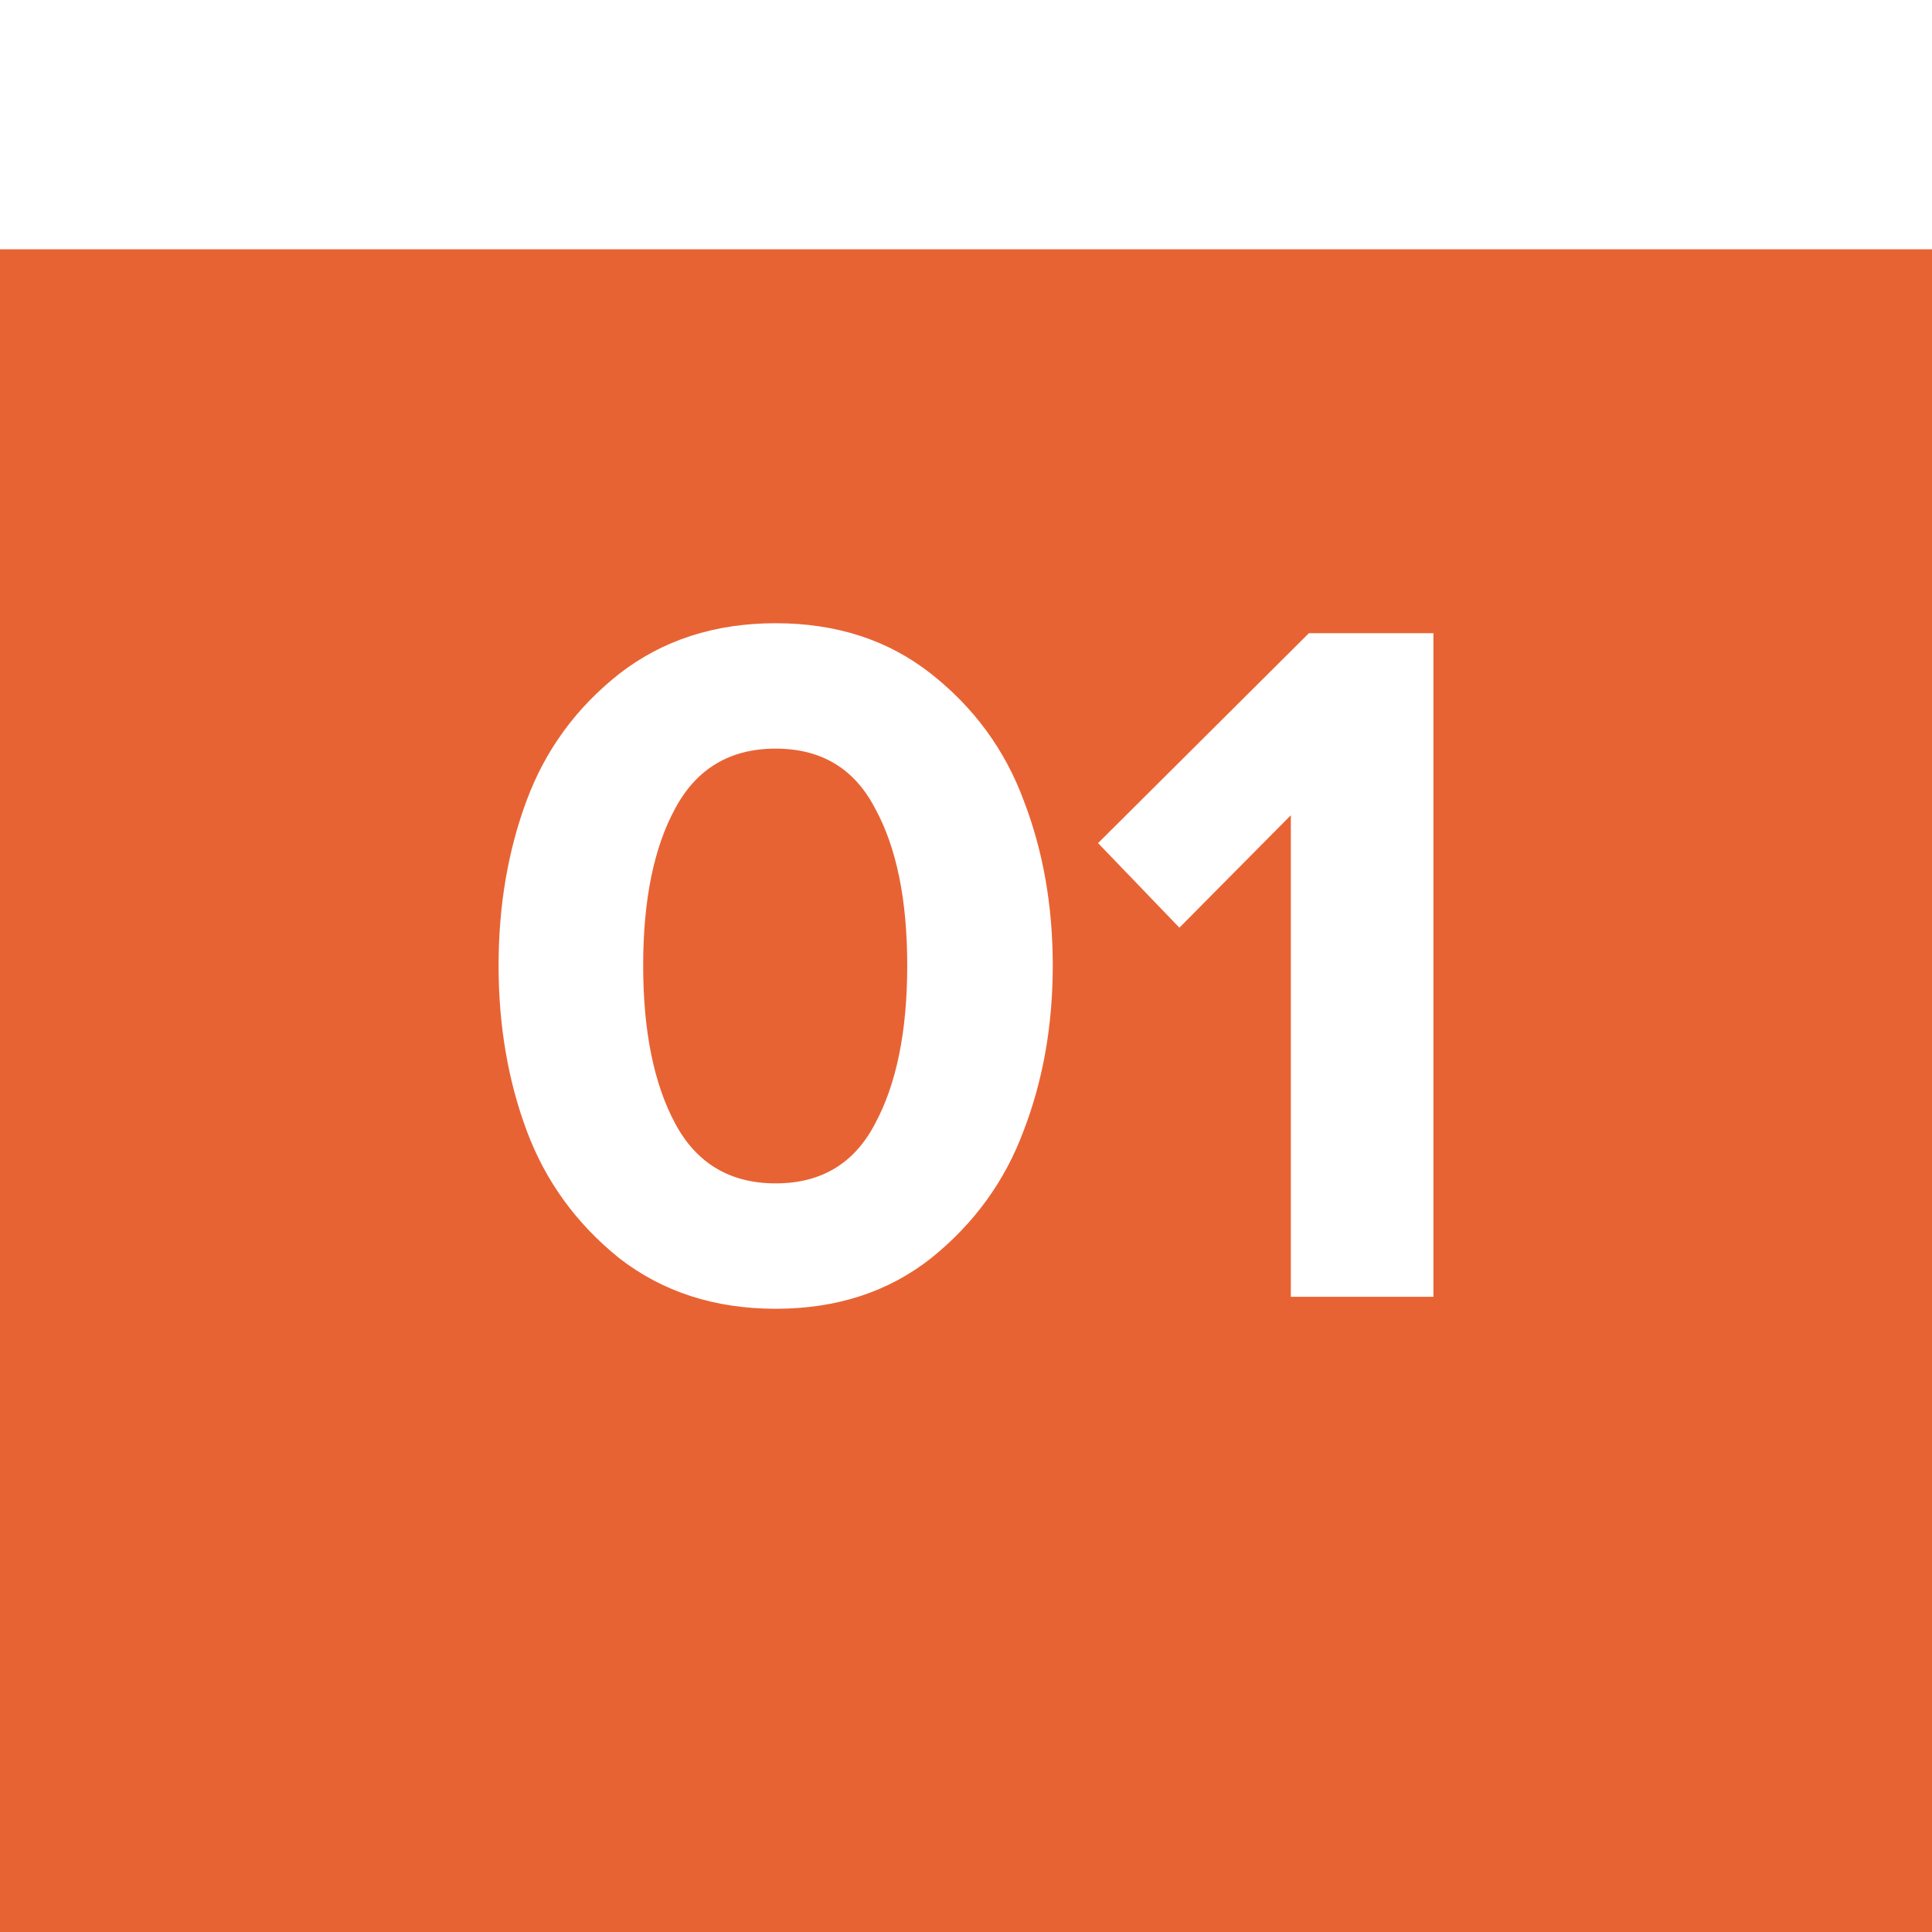 <?xml version="1.0" encoding="UTF-8"?> <svg xmlns="http://www.w3.org/2000/svg" width="31" height="31" viewBox="0 0 31 31" fill="none"><g filter="url(#filter0_i_318_741)"><rect width="31" height="31" fill="#E86333"></rect></g><path d="M14.943 20.186C14.256 20.729 13.424 21 12.446 21C11.469 21 10.631 20.729 9.933 20.186C9.246 19.632 8.752 18.951 8.451 18.142C8.15 17.333 8 16.45 8 15.492C8 14.534 8.15 13.651 8.451 12.842C8.752 12.033 9.246 11.357 9.933 10.814C10.631 10.271 11.469 10 12.446 10C13.424 10 14.256 10.271 14.943 10.814C15.631 11.357 16.125 12.033 16.425 12.842C16.737 13.651 16.892 14.534 16.892 15.492C16.892 16.45 16.737 17.333 16.425 18.142C16.125 18.951 15.631 19.632 14.943 20.186ZM10.835 18.03C11.179 18.669 11.716 18.988 12.446 18.988C13.177 18.988 13.708 18.669 14.041 18.03C14.385 17.392 14.557 16.546 14.557 15.492C14.557 14.438 14.385 13.598 14.041 12.97C13.708 12.331 13.177 12.012 12.446 12.012C11.716 12.012 11.179 12.331 10.835 12.97C10.492 13.598 10.32 14.438 10.32 15.492C10.32 16.546 10.492 17.392 10.835 18.03Z" fill="white"></path><path d="M23 20.808H20.712V13.081L18.924 14.885L17.619 13.528L21.002 10.16H23V20.808Z" fill="white"></path><defs><filter id="filter0_i_318_741" x="0" y="0" width="31" height="35" filterUnits="userSpaceOnUse" color-interpolation-filters="sRGB"><feFlood flood-opacity="0" result="BackgroundImageFix"></feFlood><feBlend mode="normal" in="SourceGraphic" in2="BackgroundImageFix" result="shape"></feBlend><feColorMatrix in="SourceAlpha" type="matrix" values="0 0 0 0 0 0 0 0 0 0 0 0 0 0 0 0 0 0 127 0" result="hardAlpha"></feColorMatrix><feOffset dy="4"></feOffset><feGaussianBlur stdDeviation="7.5"></feGaussianBlur><feComposite in2="hardAlpha" operator="arithmetic" k2="-1" k3="1"></feComposite><feColorMatrix type="matrix" values="0 0 0 0 1 0 0 0 0 1 0 0 0 0 1 0 0 0 0.05 0"></feColorMatrix><feBlend mode="normal" in2="shape" result="effect1_innerShadow_318_741"></feBlend></filter></defs></svg> 